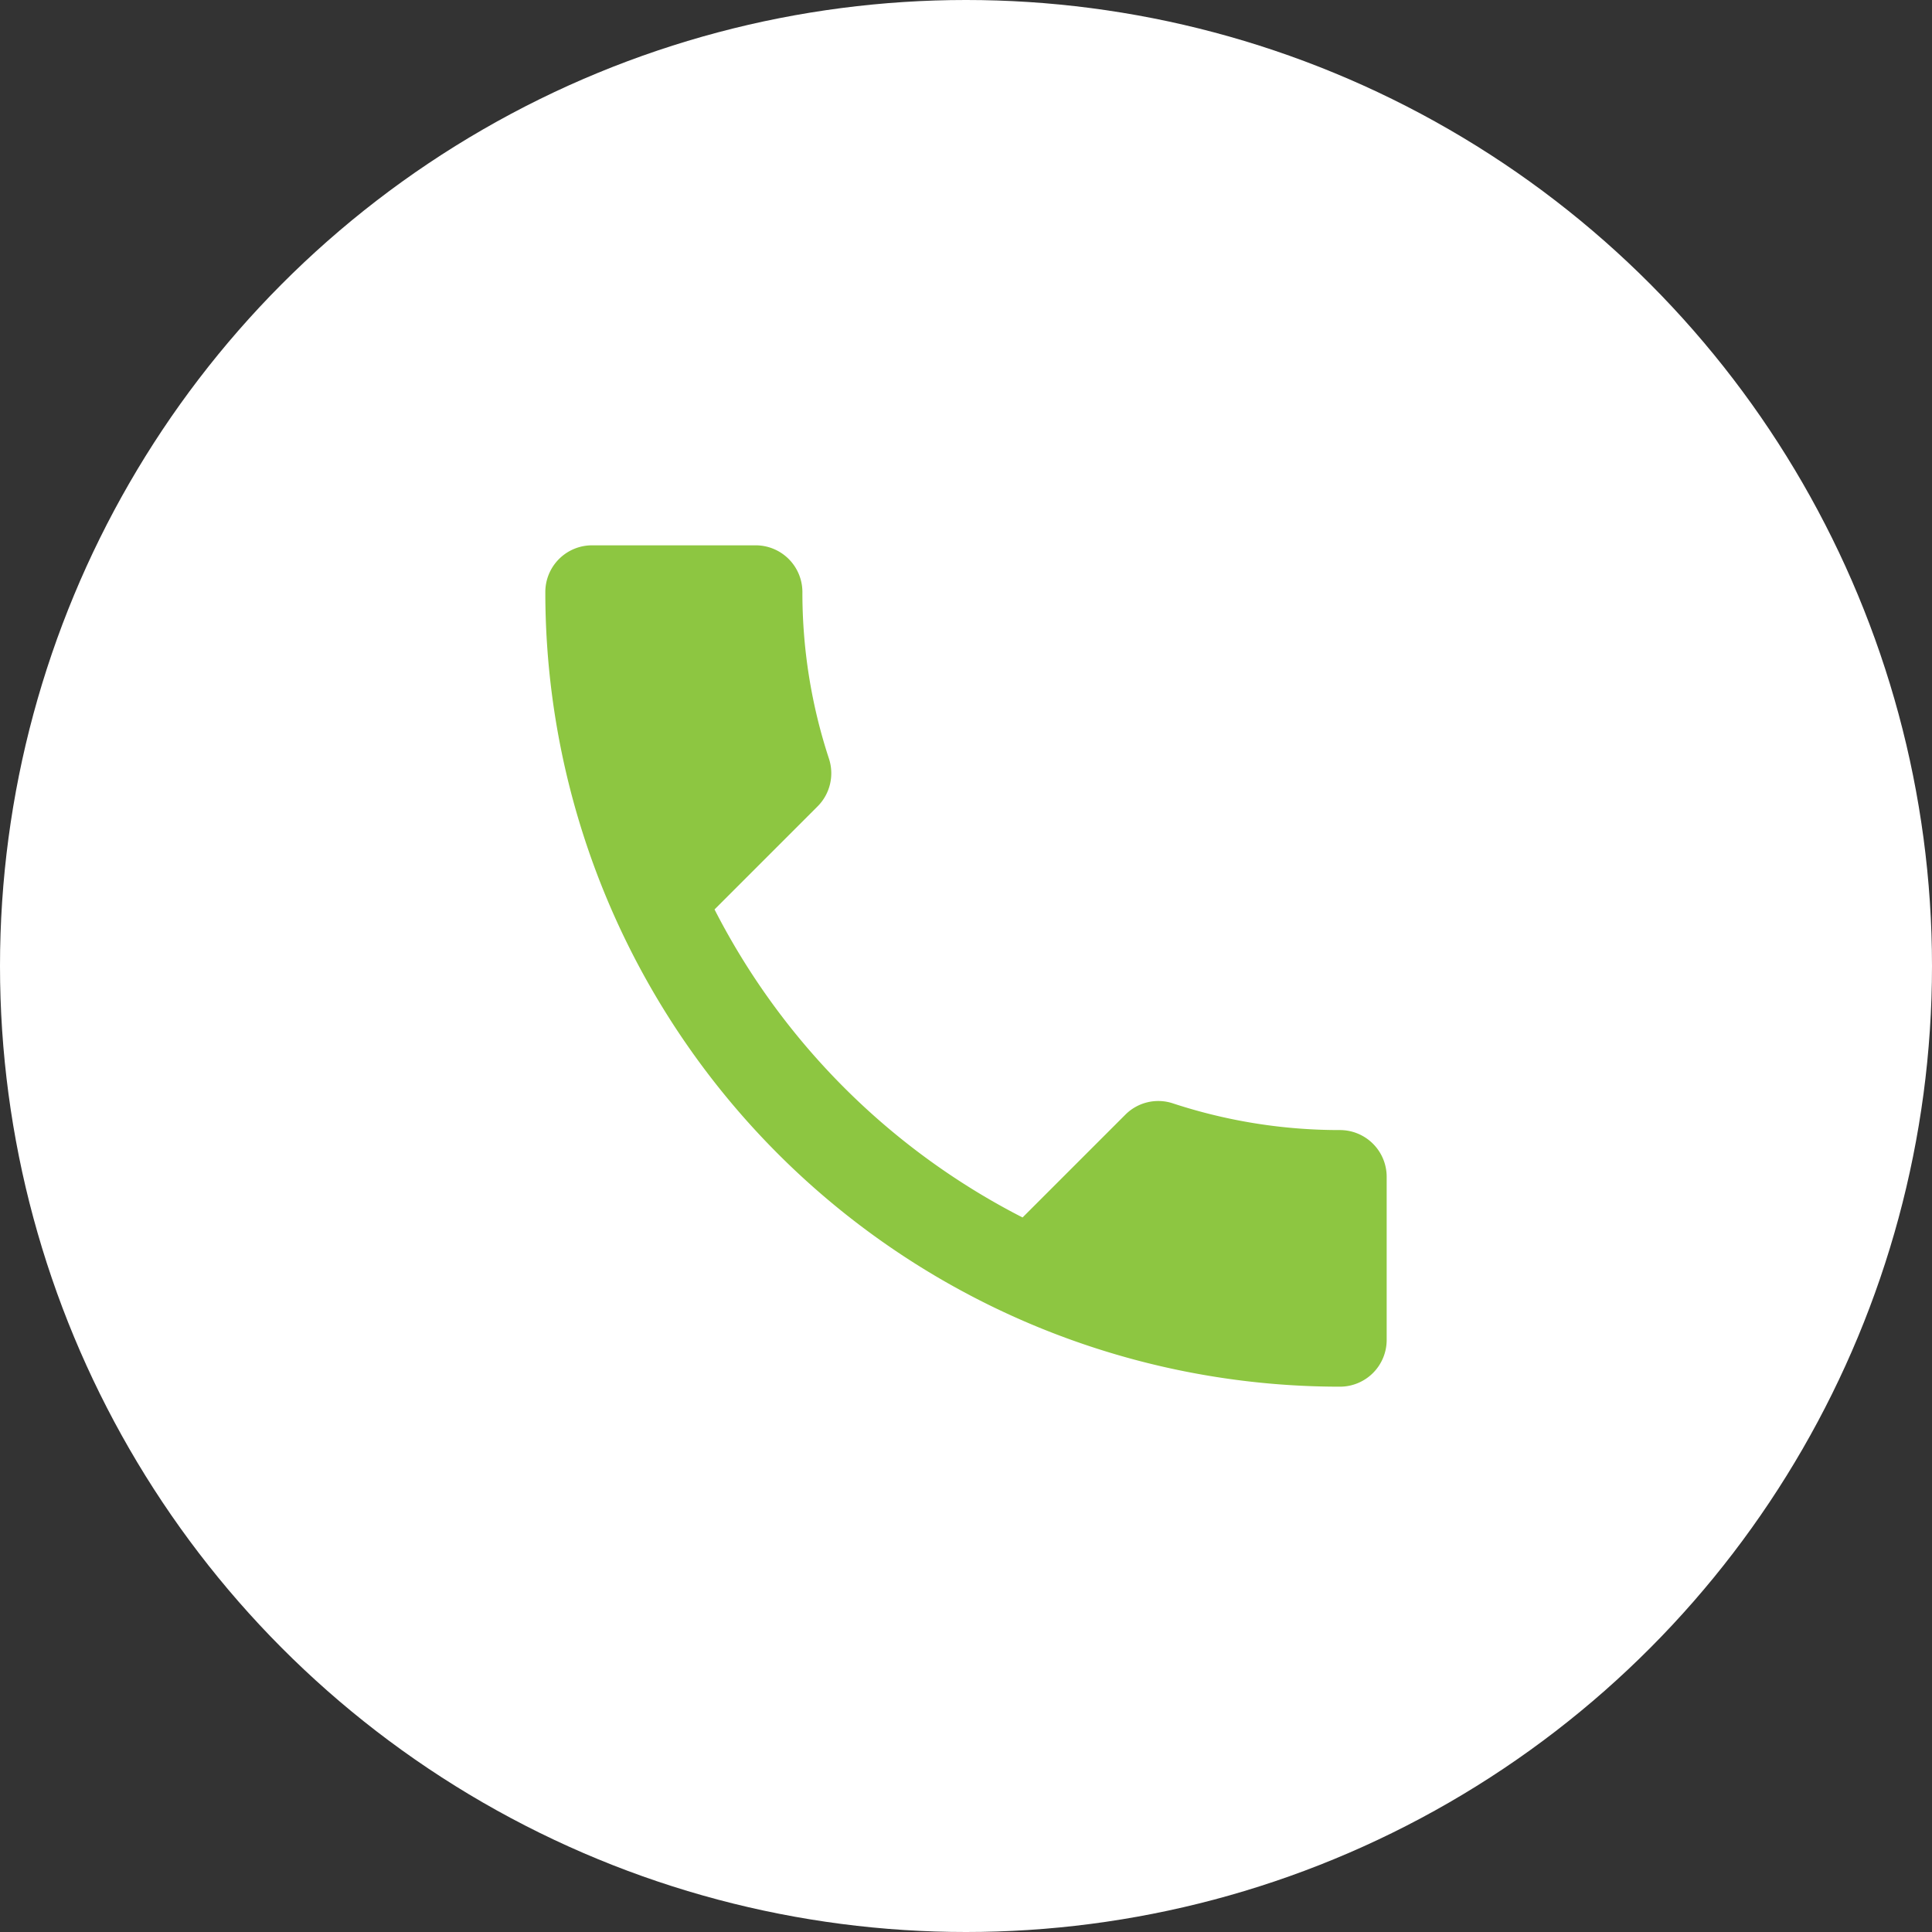 <svg xmlns="http://www.w3.org/2000/svg" width="62" height="62" viewBox="0 0 62 62">
  <rect x="0" y="0" width="62" height="62" fill="#333333" stroke="none"/>
  <g id="cnt_call" transform="translate(-305 -869)">
    <circle id="Ellipse_7" data-name="Ellipse 7" cx="31" cy="31" r="31" transform="translate(305 869)" fill="#fff"/>
    <path id="Icon_material-call" data-name="Icon material-call" d="M9.93,16.185a22.723,22.723,0,0,0,9.885,9.885l3.3-3.3a1.491,1.491,0,0,1,1.53-.36A17.11,17.11,0,0,0,30,23.265a1.5,1.5,0,0,1,1.5,1.5V30A1.5,1.5,0,0,1,30,31.5,25.5,25.5,0,0,1,4.5,6,1.5,1.5,0,0,1,6,4.5h5.25A1.5,1.5,0,0,1,12.75,6a17.041,17.041,0,0,0,.855,5.355,1.505,1.505,0,0,1-.375,1.53l-3.3,3.3Z" transform="translate(318 882)" fill="#8dc641"/>
  </g>
</svg>
